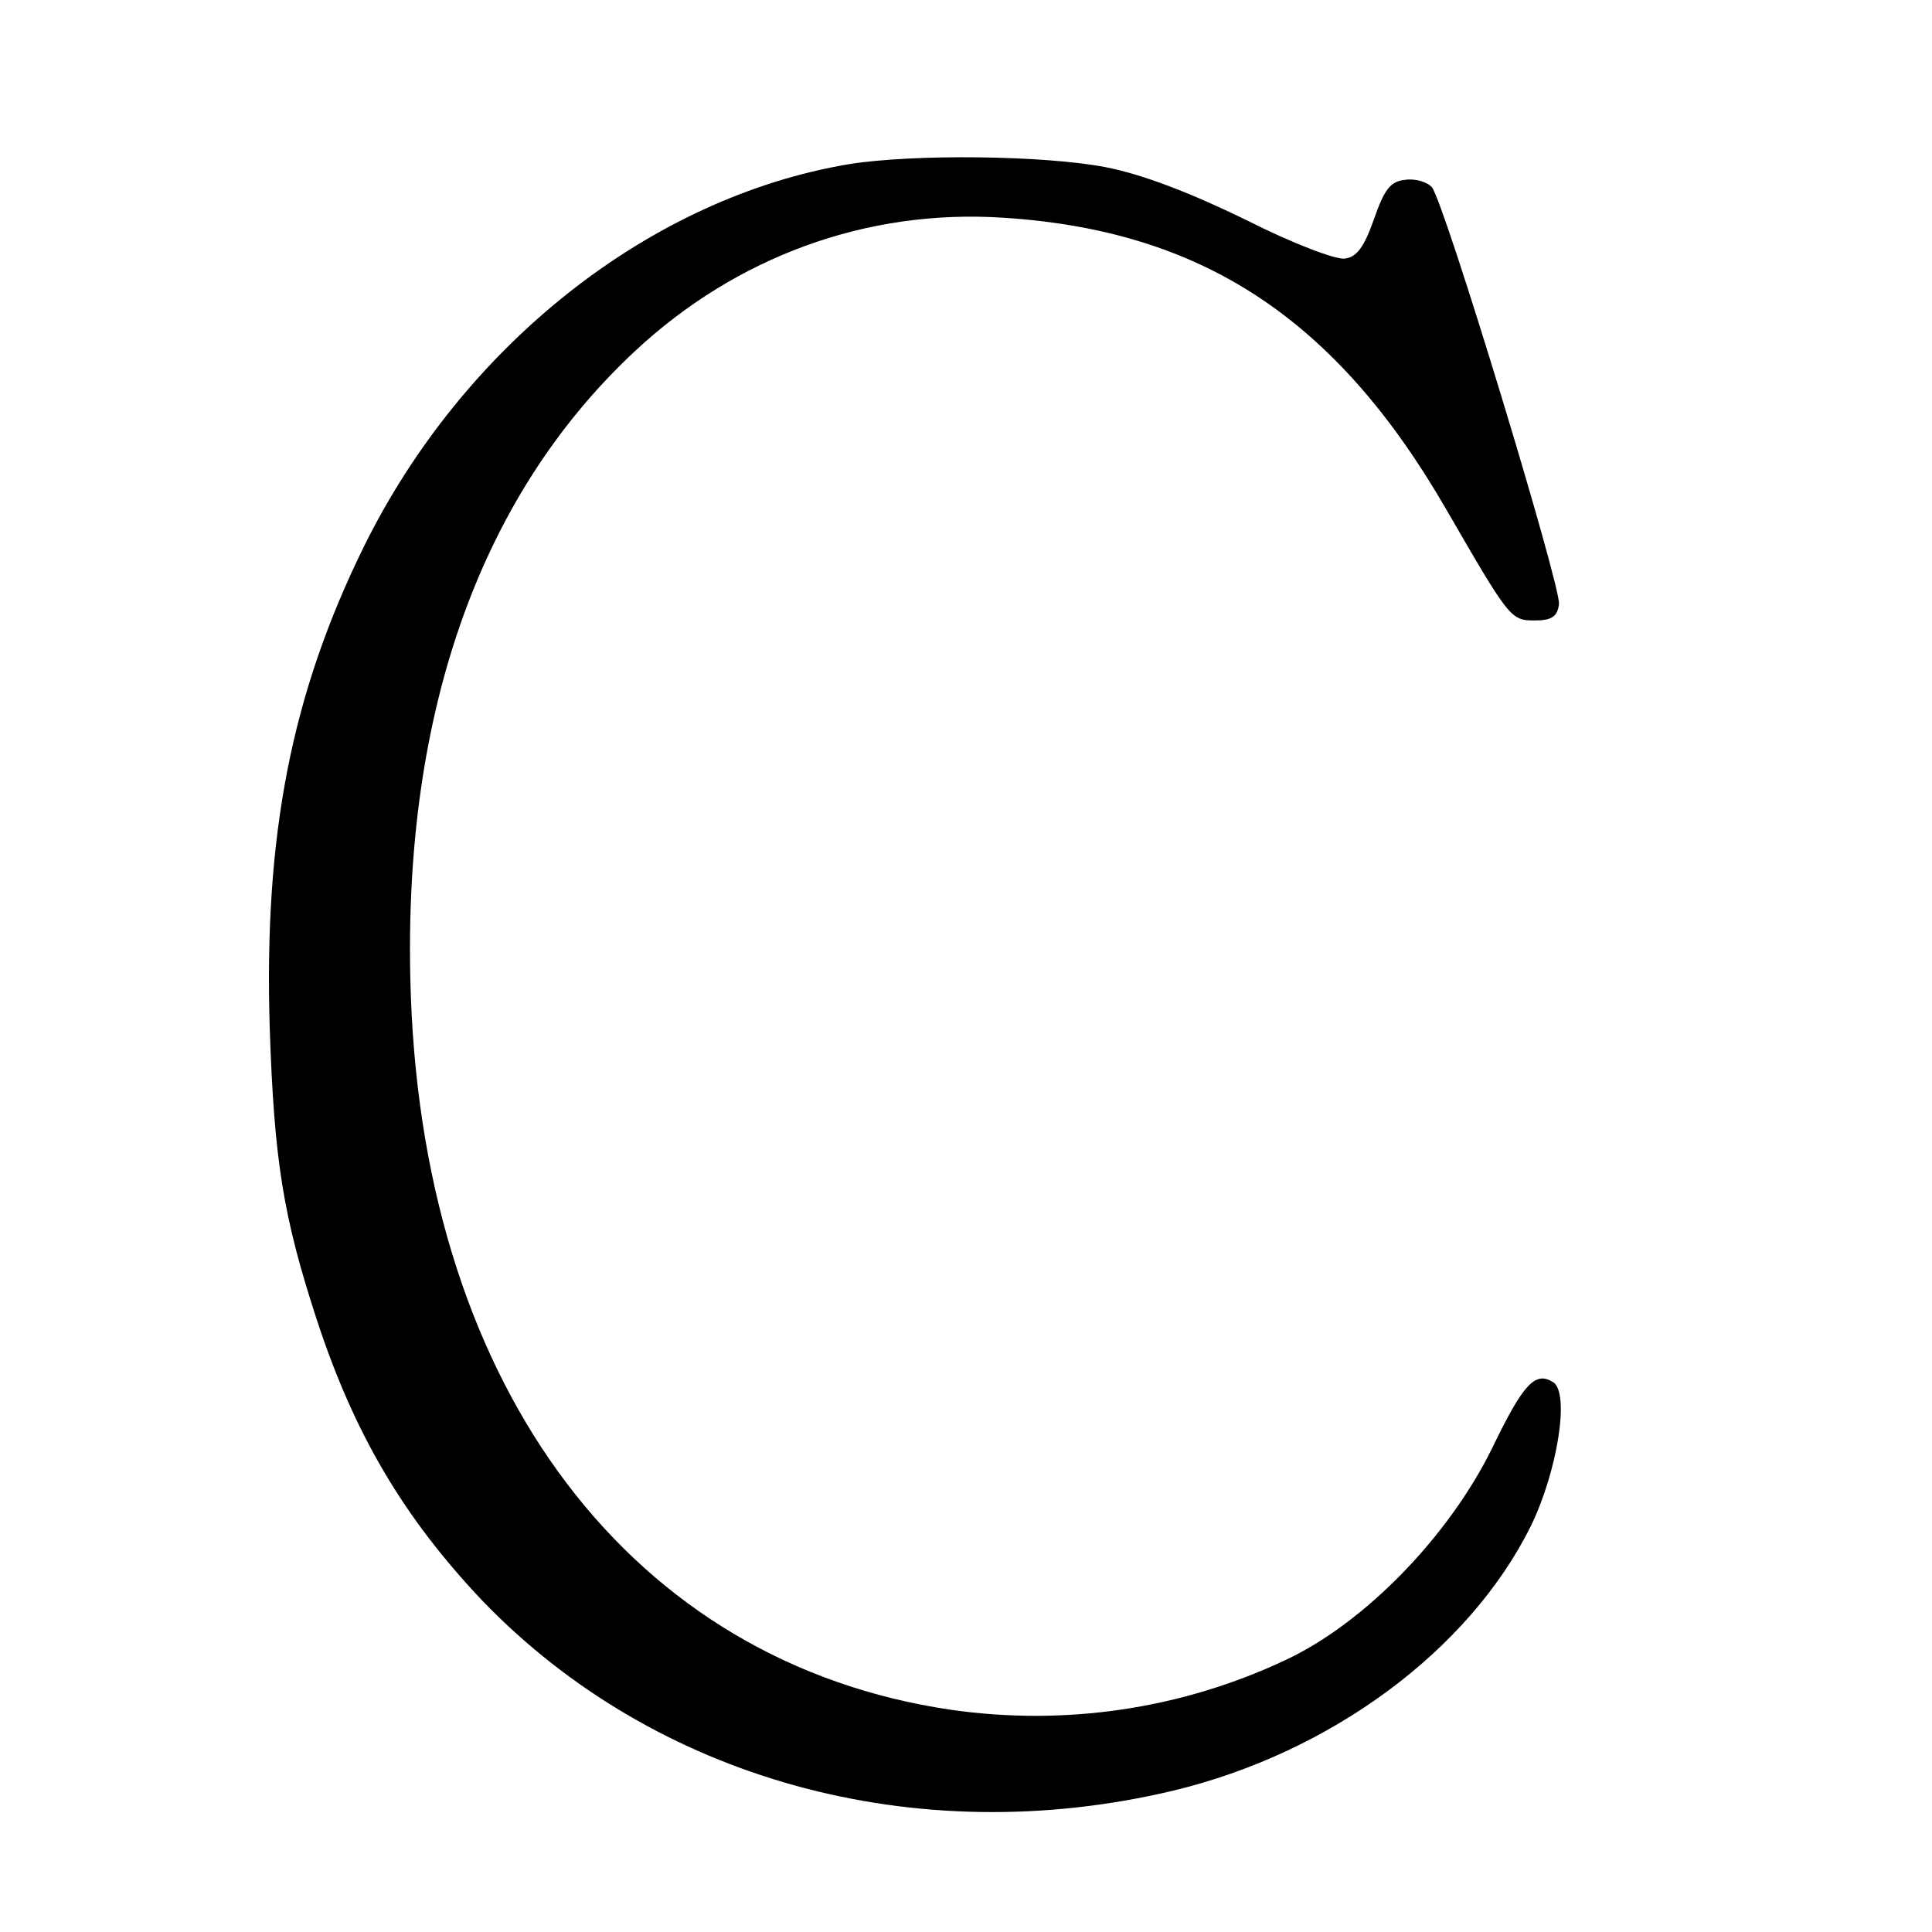 <?xml version="1.0" standalone="no"?>
<!DOCTYPE svg PUBLIC "-//W3C//DTD SVG 20010904//EN"
 "http://www.w3.org/TR/2001/REC-SVG-20010904/DTD/svg10.dtd">
<svg version="1.0" xmlns="http://www.w3.org/2000/svg"
 width="260pt" height="260pt" viewBox="0 0 260 260"
 preserveAspectRatio="xMidYMid meet">
<g transform="translate(0,260) scale(0.1,-0.1)"
fill="#000000" stroke="none">
<path d="M1142 2379 c-267 -45 -518 -243 -652 -514 -98 -199 -135 -389 -127
-649 6 -178 18 -253 63 -391 51 -156 118 -268 223 -379 232 -241 583 -338 929
-256 213 51 399 189 482 356 36 74 53 180 30 194 -24 15 -40 -2 -82 -89 -58
-118 -171 -235 -278 -285 -140 -66 -296 -89 -450 -67 -429 63 -707 429 -727
958 -14 373 89 672 301 870 137 128 313 192 496 180 268 -17 448 -136 596
-392 85 -147 87 -150 119 -150 23 0 31 5 33 22 3 23 -154 540 -171 561 -6 7
-22 12 -36 10 -20 -2 -28 -13 -42 -53 -13 -37 -23 -51 -39 -53 -12 -2 -72 21
-133 52 -74 36 -138 61 -189 71 -83 16 -259 18 -346 4z"/>
</g>
</svg>
